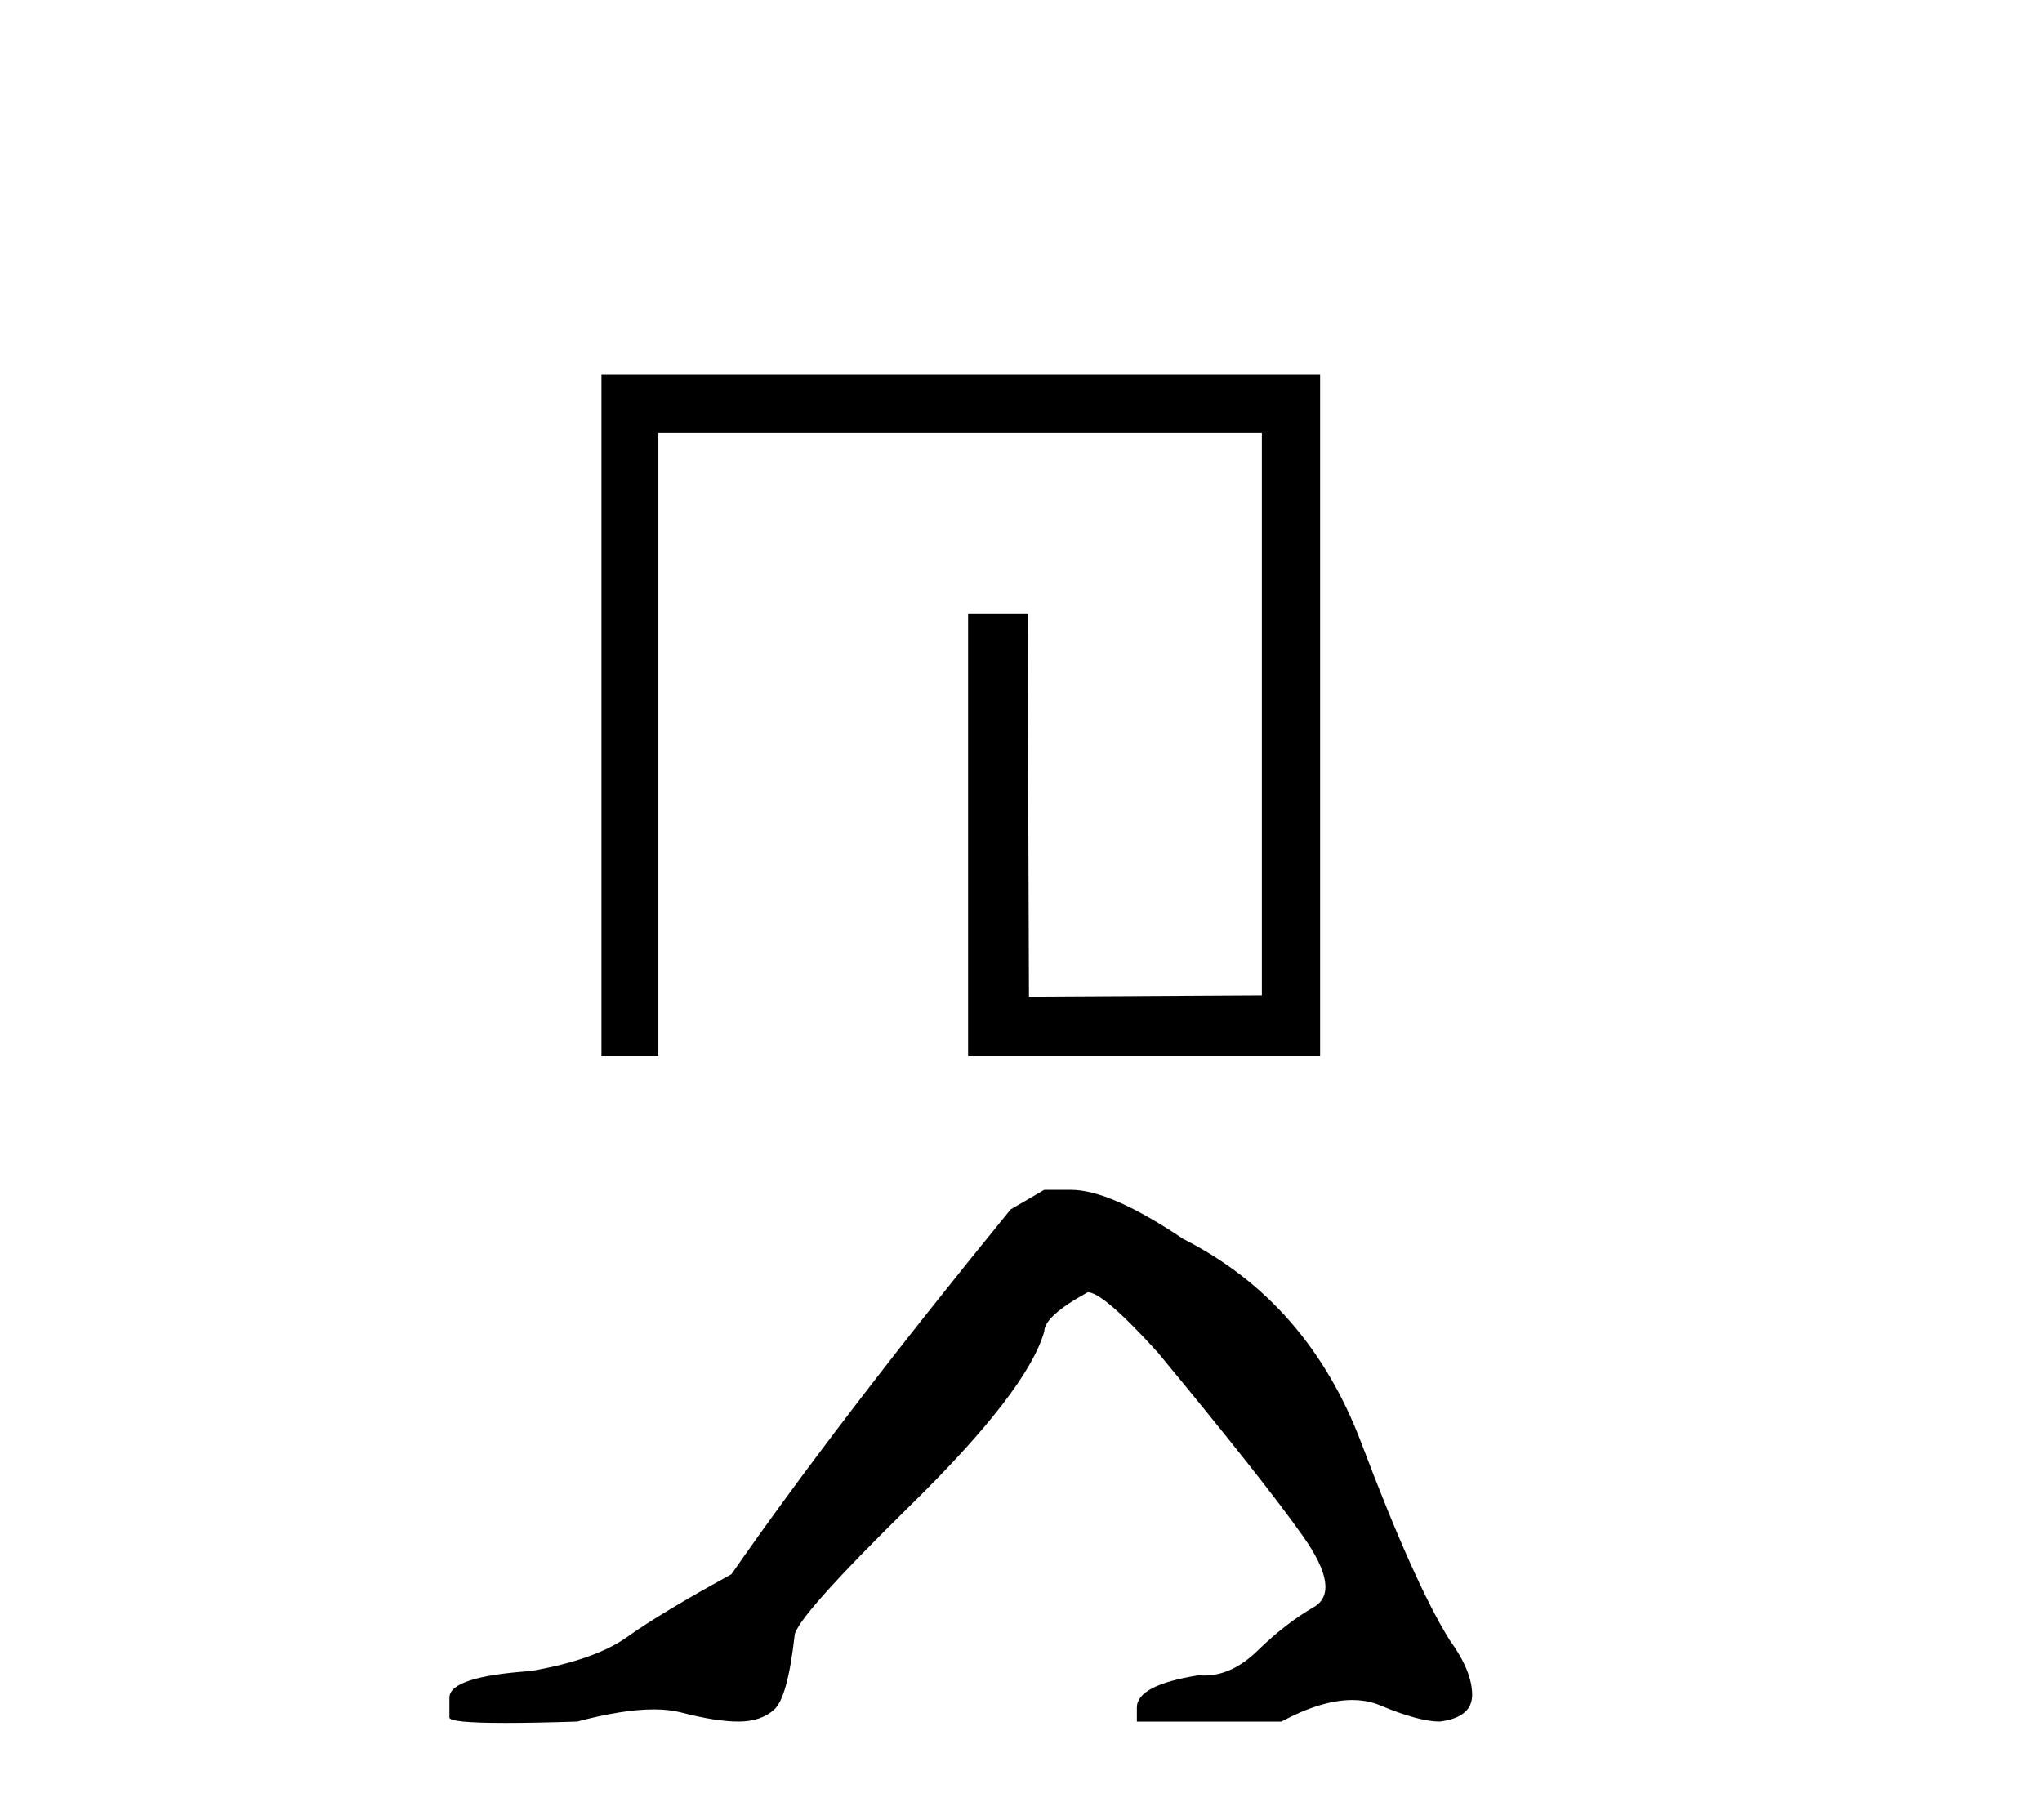 <?xml version='1.0' encoding='UTF-8' standalone='yes'?><svg xmlns='http://www.w3.org/2000/svg' xmlns:xlink='http://www.w3.org/1999/xlink' width='46.0' height='41.0' ><path d='M 13.549 8.437 L 13.549 23.791 L 14.831 23.791 L 14.831 9.749 L 28.426 9.749 L 28.426 22.419 L 23.179 22.449 L 23.149 13.833 L 21.808 13.833 L 21.808 23.791 L 29.738 23.791 L 29.738 8.437 Z' style='fill:#000000;stroke:none' /><path d='M 23.524 26.8 L 22.766 27.242 Q 18.847 32.046 16.477 35.459 Q 14.865 36.344 14.138 36.866 Q 13.411 37.387 11.957 37.64 Q 10.124 37.766 10.124 38.24 L 10.124 38.272 L 10.124 38.683 Q 10.103 38.809 11.388 38.809 Q 12.031 38.809 13 38.778 Q 14.033 38.504 14.728 38.504 Q 15.075 38.504 15.339 38.572 Q 16.129 38.778 16.635 38.778 Q 17.14 38.778 17.44 38.509 Q 17.741 38.24 17.899 36.85 Q 17.899 36.471 20.522 33.895 Q 23.145 31.319 23.524 29.992 Q 23.524 29.644 24.504 29.107 Q 24.852 29.107 26.084 30.466 Q 28.486 33.373 29.355 34.606 Q 30.224 35.839 29.592 36.202 Q 28.96 36.565 28.328 37.182 Q 27.755 37.741 27.13 37.741 Q 27.065 37.741 27.001 37.735 Q 25.61 37.956 25.61 38.462 L 25.61 38.778 L 28.865 38.778 Q 29.771 38.293 30.46 38.293 Q 30.804 38.293 31.093 38.414 Q 31.963 38.778 32.437 38.778 Q 33.163 38.683 33.163 38.177 Q 33.163 37.64 32.658 36.945 Q 31.868 35.681 30.667 32.504 Q 29.466 29.328 26.653 27.906 Q 25.01 26.8 24.125 26.8 Z' style='fill:#000000;stroke:none' /></svg>